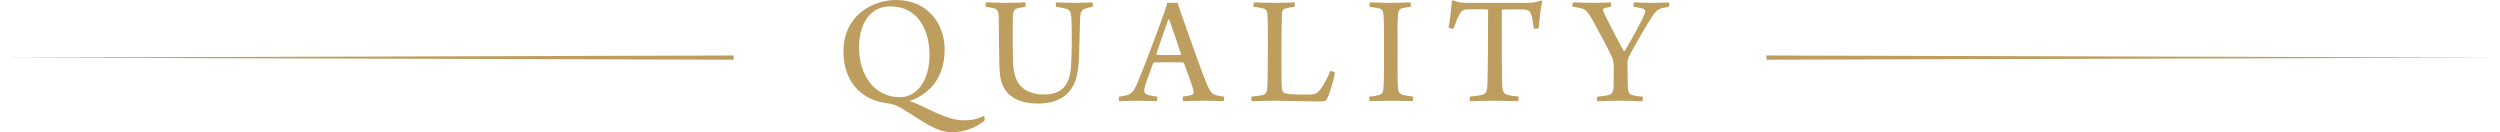 <?xml version="1.0" encoding="UTF-8"?>
<svg id="_レイヤー_2" data-name="レイヤー_2" xmlns="http://www.w3.org/2000/svg" viewBox="0 0 440 23.268">
  <defs>
    <style>
      .cls-1 {
        fill: #bd9e5f;
      }
    </style>
  </defs>
  <g id="word">
    <g>
      <path class="cls-1" d="M167.571,23.268c-1.344,0-2.576-.42-4.032-1.204-1.764-.979-2.604-1.651-4.396-2.716-.784-.476-1.596-.98-2.828-1.148-1.68-.224-3.08-.644-4.424-1.624-2.38-1.68-3.444-4.508-3.444-7.532,0-1.933.504-3.78,1.512-5.208,1.652-2.408,4.732-3.836,7.784-3.836,5.236,0,8.512,3.864,8.512,8.735,0,2.856-.896,5.04-2.324,6.608-1.036,1.092-2.408,1.96-3.836,2.436.784.225,2.1.868,2.688,1.148,3.108,1.54,5.068,2.24,6.692,2.24,1.484.027,2.632-.225,3.696-.784.112.084.168.672.084.868-1.68,1.372-3.808,2.016-5.684,2.016ZM151.191,8.288c0,5.012,2.744,8.82,7.196,8.82,3.024,0,5.208-2.968,5.208-7.448,0-4.424-2.072-8.54-6.888-8.54-3.892,0-5.516,3.556-5.516,7.168Z"/>
      <path class="cls-1" d="M173.563.42c.504,0,2.24.084,3.556.084s2.604-.084,3.304-.084c.112.084.112.7,0,.784-.588.112-.98.14-1.316.252-.644.195-.812.504-.84,1.483-.056,2.744-.028,6.524.028,8.008.056,1.176.224,2.24.532,2.856.56,1.568,2.184,2.828,4.844,2.828,2.324,0,4.592-.7,4.844-5.124.112-2.128.168-5.264.056-8.12-.028-1.4-.336-1.764-1.26-1.932-.392-.112-.812-.141-1.428-.252-.112-.112-.084-.7.028-.784.504,0,1.736.084,3.36.084,1.26,0,2.52-.084,2.996-.084.084.084.112.728,0,.784-.42.112-.868.168-1.176.28-.812.225-.98.729-1.008,2.072-.168,5.74-.084,7.784-.56,9.744-.812,3.78-3.836,4.928-6.776,4.928-4.424,0-6.384-2.016-6.748-5.068-.224-1.764-.168-8.876-.224-10.304-.028-.728-.196-1.176-.784-1.372-.308-.111-.952-.196-1.456-.28-.112-.084-.084-.7.028-.784Z"/>
      <path class="cls-1" d="M200.274,14.392c1.428-3.388,4.06-10.528,4.676-12.32.224-.588.42-1.204.476-1.596.112,0,.448.028.924.028.56,0,.84-.028.924-.028.112.42.252.924.448,1.456.56,1.596,3.668,10.472,4.648,12.796.812,1.876,1.008,2.016,3.024,2.268.112.084.028.7-.056.812-.728-.028-2.156-.084-3.416-.084-1.372,0-3.08.056-3.668.084-.084-.112-.14-.7-.028-.812.616-.084,1.12-.168,1.54-.308.364-.168.392-.448.308-.7-.336-1.204-1.176-3.556-1.68-4.815-.028-.084-.196-.196-.252-.196-.392-.028-1.372,0-2.632,0-1.792,0-1.988-.028-2.324,0-.112,0-.252.168-.28.252-.56,1.512-1.456,3.864-1.512,4.536-.028.476.028.784.896,1.008.336.084.812.168,1.344.224.084.112.028.7-.056.812-.588,0-2.016-.084-3.584-.084-1.596,0-2.464.084-2.996.084-.112-.112-.112-.7,0-.812,2.016-.252,2.352-.448,3.276-2.604ZM205.623,3.416c-.476,1.399-1.624,4.563-2.1,6.048,0,.112.028.168.112.196.28.028,1.176.028,2.24.028.672,0,1.596,0,1.876-.028.056,0,.14-.112.084-.224-.56-1.736-1.624-4.844-2.072-6.048-.028,0-.112-.028-.14.028Z"/>
      <path class="cls-1" d="M220.742.42c.812,0,1.736.084,3.584.084,1.876,0,2.912-.084,3.472-.084.14.112.14.672,0,.784-.7.084-1.064.168-1.428.252-.672.168-.728.532-.756,1.12-.056,1.008-.056,3.416-.084,6.048,0,3.472,0,5.796.084,7.0.028.448.364.728.532.784.728.252,3.444.252,4.676.224.588-.028,1.092-.224,1.652-1.036.504-.672,1.176-1.904,1.652-3.08.224-.056.728.14.84.308-.196,1.092-.98,3.836-1.456,4.676-.112.224-.392.363-1.148.363-1.792,0-6.608-.14-8.036-.14-1.316,0-3.444.084-4.004.084-.112-.084-.14-.728,0-.812.84-.084,1.316-.14,1.848-.252.616-.168.812-.476.868-1.148.056-.756.112-3.5.112-7.14,0-2.968,0-4.648-.056-5.376-.028-1.148-.14-1.456-.896-1.624-.364-.084-1.036-.196-1.54-.252-.112-.112-.056-.7.084-.784Z"/>
      <path class="cls-1" d="M241.125.42c.588,0,2.184.084,3.64.084s2.772-.084,3.472-.084c.084.112.112.644.028.784-.616.084-1.092.14-1.428.224-.644.168-.756.532-.812,1.4-.084,1.176-.056,3.528-.056,5.964,0,2.771,0,5.46.056,6.439.028.812.14,1.288.98,1.484.392.112.98.196,1.652.28.112.112.056.728-.056.812-.672,0-2.24-.084-3.612-.084-1.596,0-2.996.084-3.892.084-.14-.084-.14-.728-.028-.812.616-.056,1.036-.112,1.428-.224.812-.168.924-.56.98-1.204.112-.784.112-3.668.112-7.336,0-2.296,0-4.116-.084-5.432-.056-.7-.112-1.12-.7-1.288-.42-.14-.952-.196-1.708-.308-.112-.112-.056-.7.028-.784Z"/>
      <path class="cls-1" d="M267.137,17.808c-.812,0-2.464-.084-4.172-.084-2.072,0-3.5.084-4.228.084-.112-.14-.084-.7,0-.812.868-.084,1.568-.168,1.988-.28.896-.168,1.036-.729,1.064-2.016.084-2.184.112-8.176.112-12.824,0-.112-.112-.225-.196-.225-.476-.027-2.548-.027-3.612,0-.476.028-.84.225-1.176.784-.336.532-.7,1.54-1.092,2.604-.112.084-.812-.084-.868-.225.224-1.176.504-3.416.56-4.62,0-.056.252-.14.308-.112.504.252,1.232.42,2.268.42h10.36c1.288,0,1.904-.056,2.716-.42.084,0,.252.084.28.14-.28.98-.504,3.22-.644,4.732-.084.14-.812.14-.896.027-.084-.979-.224-1.96-.448-2.492-.224-.56-.56-.784-1.092-.812-1.316-.028-3.276-.028-3.92,0-.084.028-.14.14-.14.224,0,4.116,0,11.872.084,13.3.084.98.308,1.316.952,1.484.448.14.924.196,1.904.308.084.14.028.756-.112.812Z"/>
      <path class="cls-1" d="M276.853.42c.7,0,2.184.084,3.472.084.952,0,2.772-.056,3.108-.084.14.084.168.672.028.784-.308.056-.812.14-1.008.196-.364.112-.392.393-.196.784.728,1.568,2.94,5.824,3.528,6.804.028,0,.14,0,.168-.027.98-1.596,2.94-5.152,3.472-6.44.252-.532.224-.924-.56-1.092-.364-.084-.7-.112-1.316-.224-.112-.14-.056-.728.084-.784.84.028,2.1.084,3.08.084,1.344,0,2.016-.028,2.968-.084.14.056.14.7.028.784l-1.176.224c-.84.224-1.232.644-1.96,1.792-1.204,1.876-3.276,5.544-3.92,6.804-.112.252-.224.729-.224.98,0,1.092.028,2.492.056,3.92.028,1.231.168,1.68.924,1.848.448.112.952.168,1.708.252.084.112.028.7-.084.784-.7,0-2.24-.084-3.864-.084-1.988,0-3.248.084-4.032.084-.112-.084-.112-.7,0-.784.728-.084,1.428-.168,1.904-.28.756-.196.924-.672.952-1.54.028-1.372.028-2.408.028-3.612,0-.392-.084-1.008-.224-1.344-.588-1.344-2.24-4.424-3.36-6.468-1.092-1.904-1.344-2.128-2.352-2.38-.336-.084-.7-.112-1.288-.196-.084-.112-.056-.672.056-.784Z"/>
    </g>
    <polygon class="cls-1" points="129.116 10.513 0 10.138 129.116 9.763 129.116 10.513 129.116 10.513"/>
    <polygon class="cls-1" points="440 10.138 310.884 10.513 310.884 9.763 440 10.138 440 10.138"/>
  </g>
</svg>